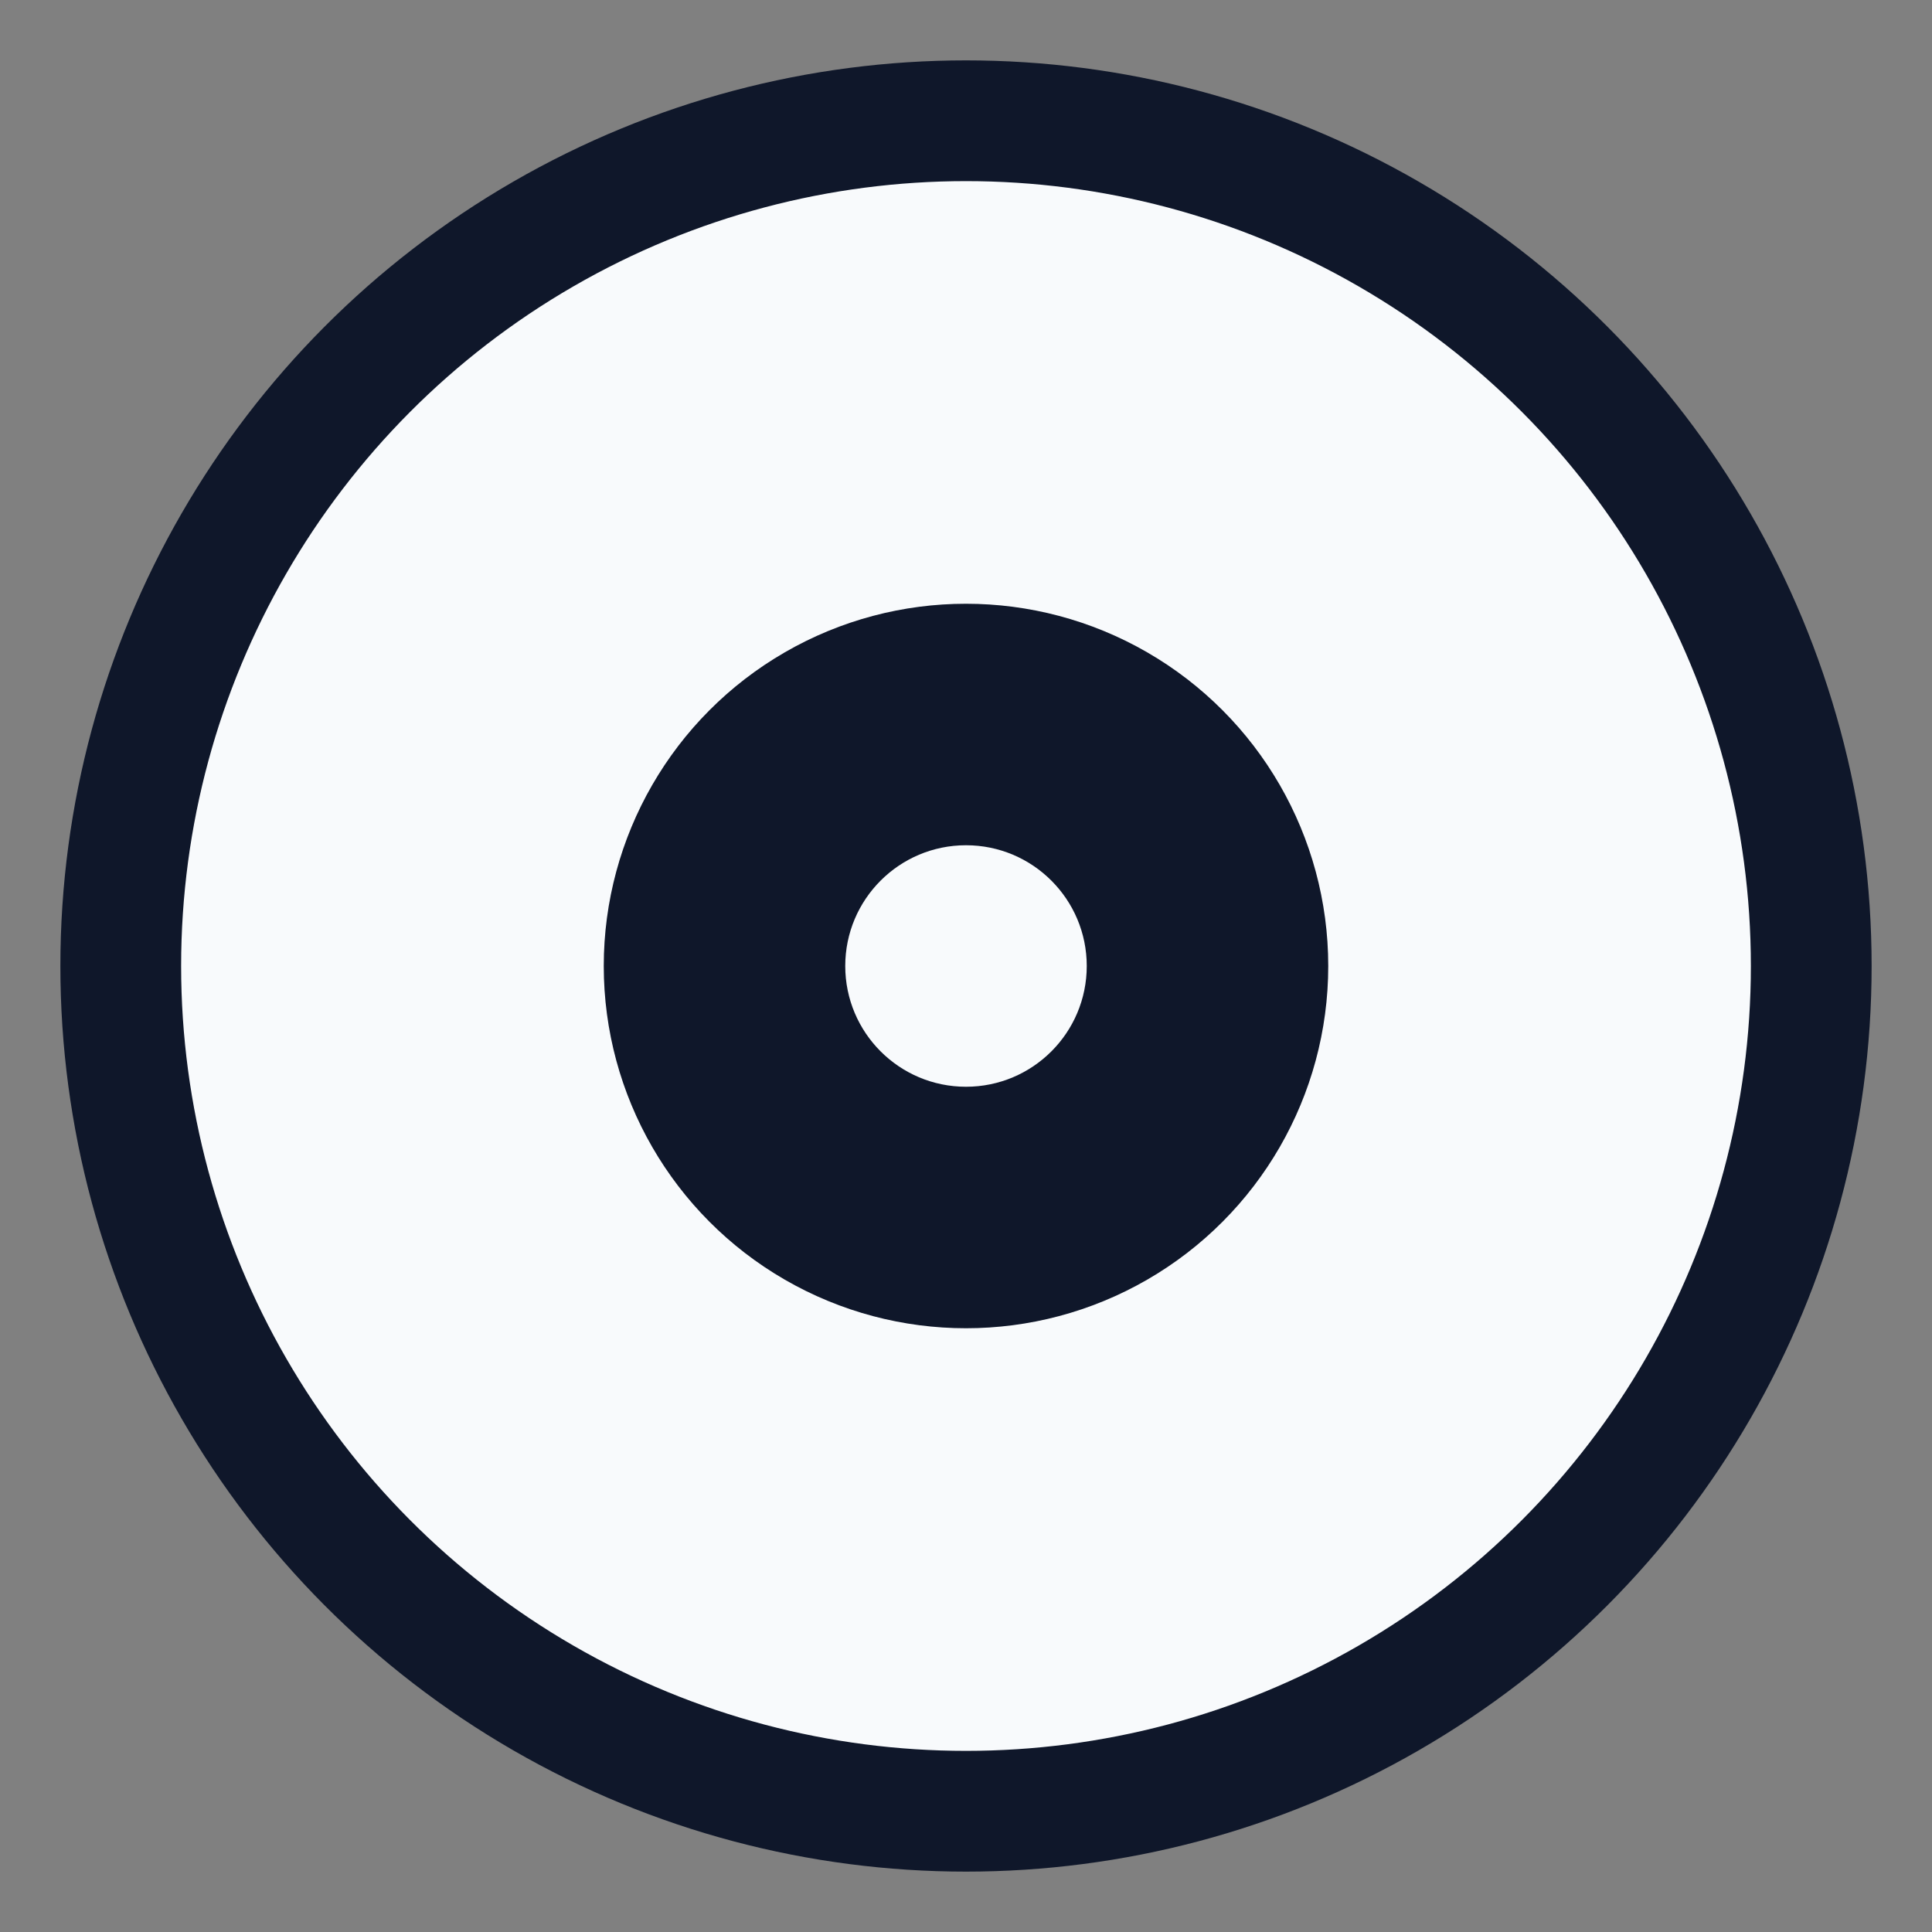 <svg width="32" height="32" viewBox="0 0 32 32" fill="none" xmlns="http://www.w3.org/2000/svg">
  <rect x="0" y="0" width="32" height="32" fill="#808080" stroke="none"/>
  <circle cx="16" cy="16" r="14" fill="#F8FAFC" stroke="#0F172A" stroke-width="2"/>
  <circle cx="16" cy="16" r="6" fill="#0F172A"/>
  <circle cx="16" cy="16" r="2" fill="#F8FAFC"/>
</svg>
